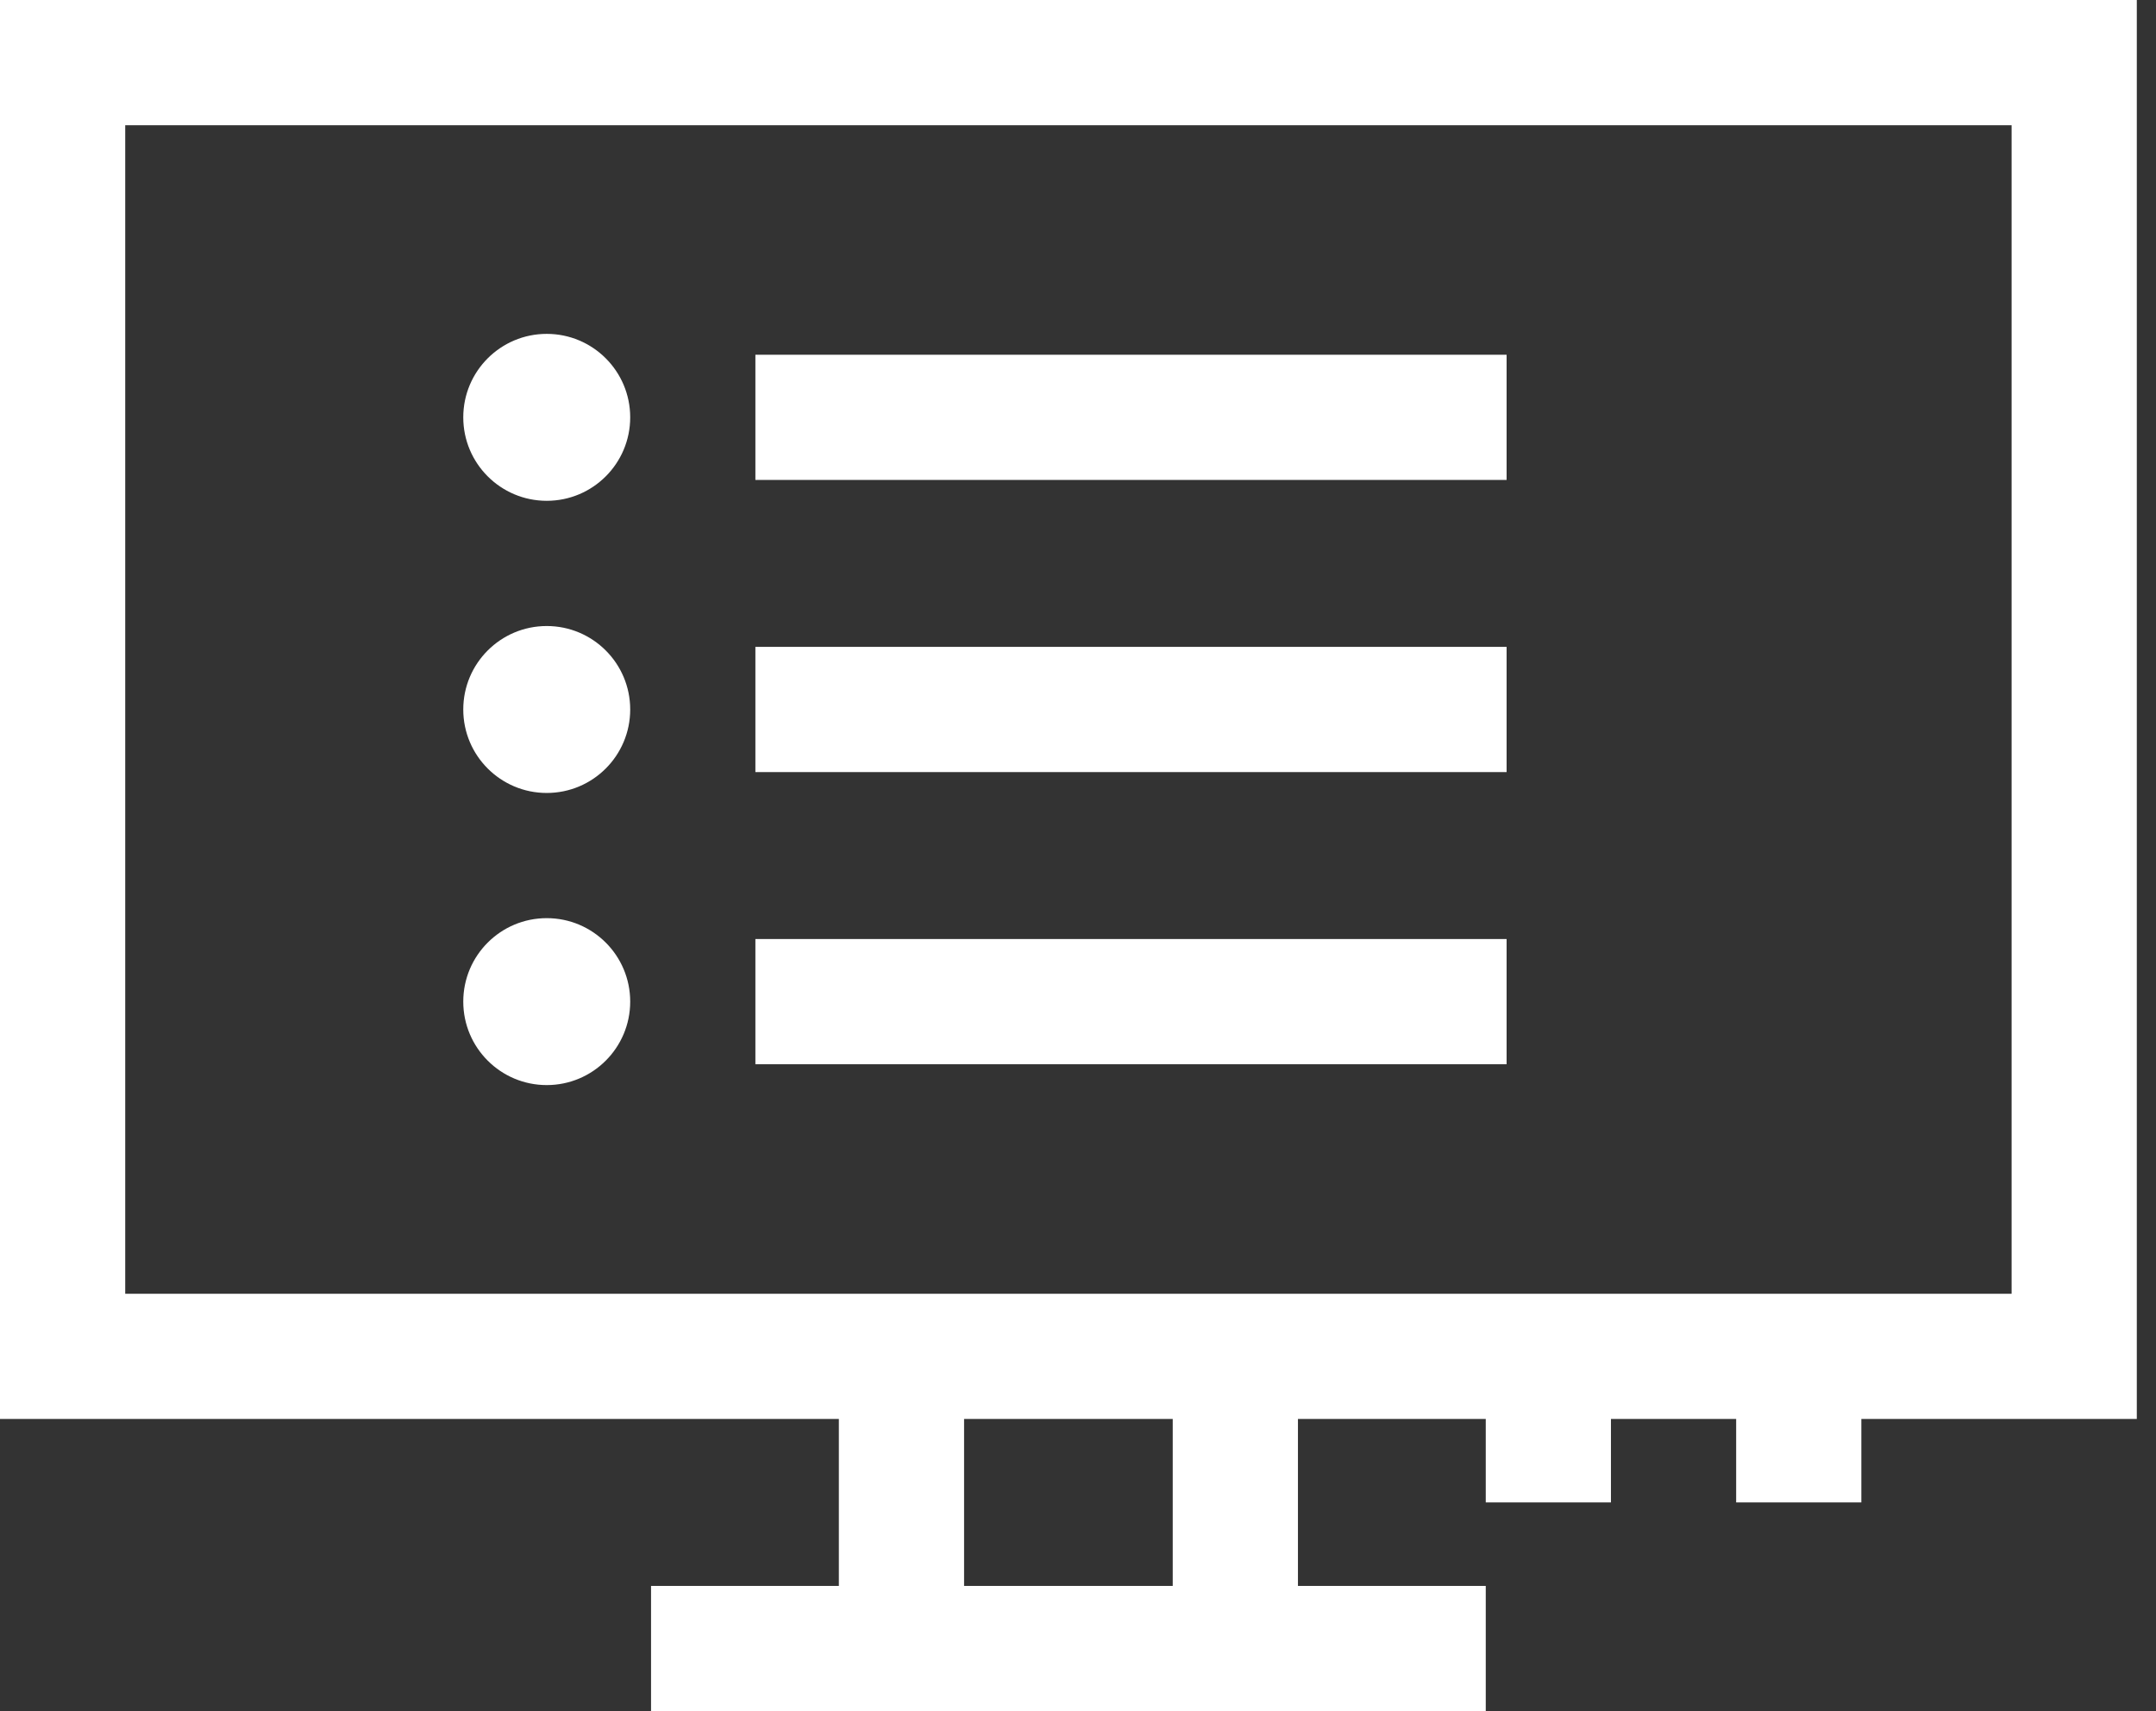 <svg width="63" height="50" viewBox="0 0 63 50" fill="none" xmlns="http://www.w3.org/2000/svg">
<rect x="0" y="0" width="63" height="50" fill="#333333" stroke="none"/>
<path d="M0 0V41.463H24.512V46.342H19.024V50H43.415V46.342H37.927V41.463H43.415V43.902H47.073V41.463H50.732V43.902H54.39V41.463H62.439V0H0ZM34.268 46.342H28.171V41.463H34.268V46.342ZM58.781 37.805H3.659V3.659H58.781V37.805Z" fill="white"/>
<path d="M15.976 31.707C17.323 31.707 18.415 30.615 18.415 29.268C18.415 27.921 17.323 26.829 15.976 26.829C14.629 26.829 13.537 27.921 13.537 29.268C13.537 30.615 14.629 31.707 15.976 31.707Z" fill="white"/>
<path d="M44.024 27.439H22.073V31.098H44.024V27.439Z" fill="white"/>
<path d="M15.976 23.171C17.323 23.171 18.415 22.079 18.415 20.732C18.415 19.385 17.323 18.293 15.976 18.293C14.629 18.293 13.537 19.385 13.537 20.732C13.537 22.079 14.629 23.171 15.976 23.171Z" fill="white"/>
<path d="M44.024 18.902H22.073V22.561H44.024V18.902Z" fill="white"/>
<path d="M15.976 14.634C17.323 14.634 18.415 13.542 18.415 12.195C18.415 10.848 17.323 9.756 15.976 9.756C14.629 9.756 13.537 10.848 13.537 12.195C13.537 13.542 14.629 14.634 15.976 14.634Z" fill="white"/>
<path d="M44.024 10.366H22.073V14.024H44.024V10.366Z" fill="white"/>
</svg>
